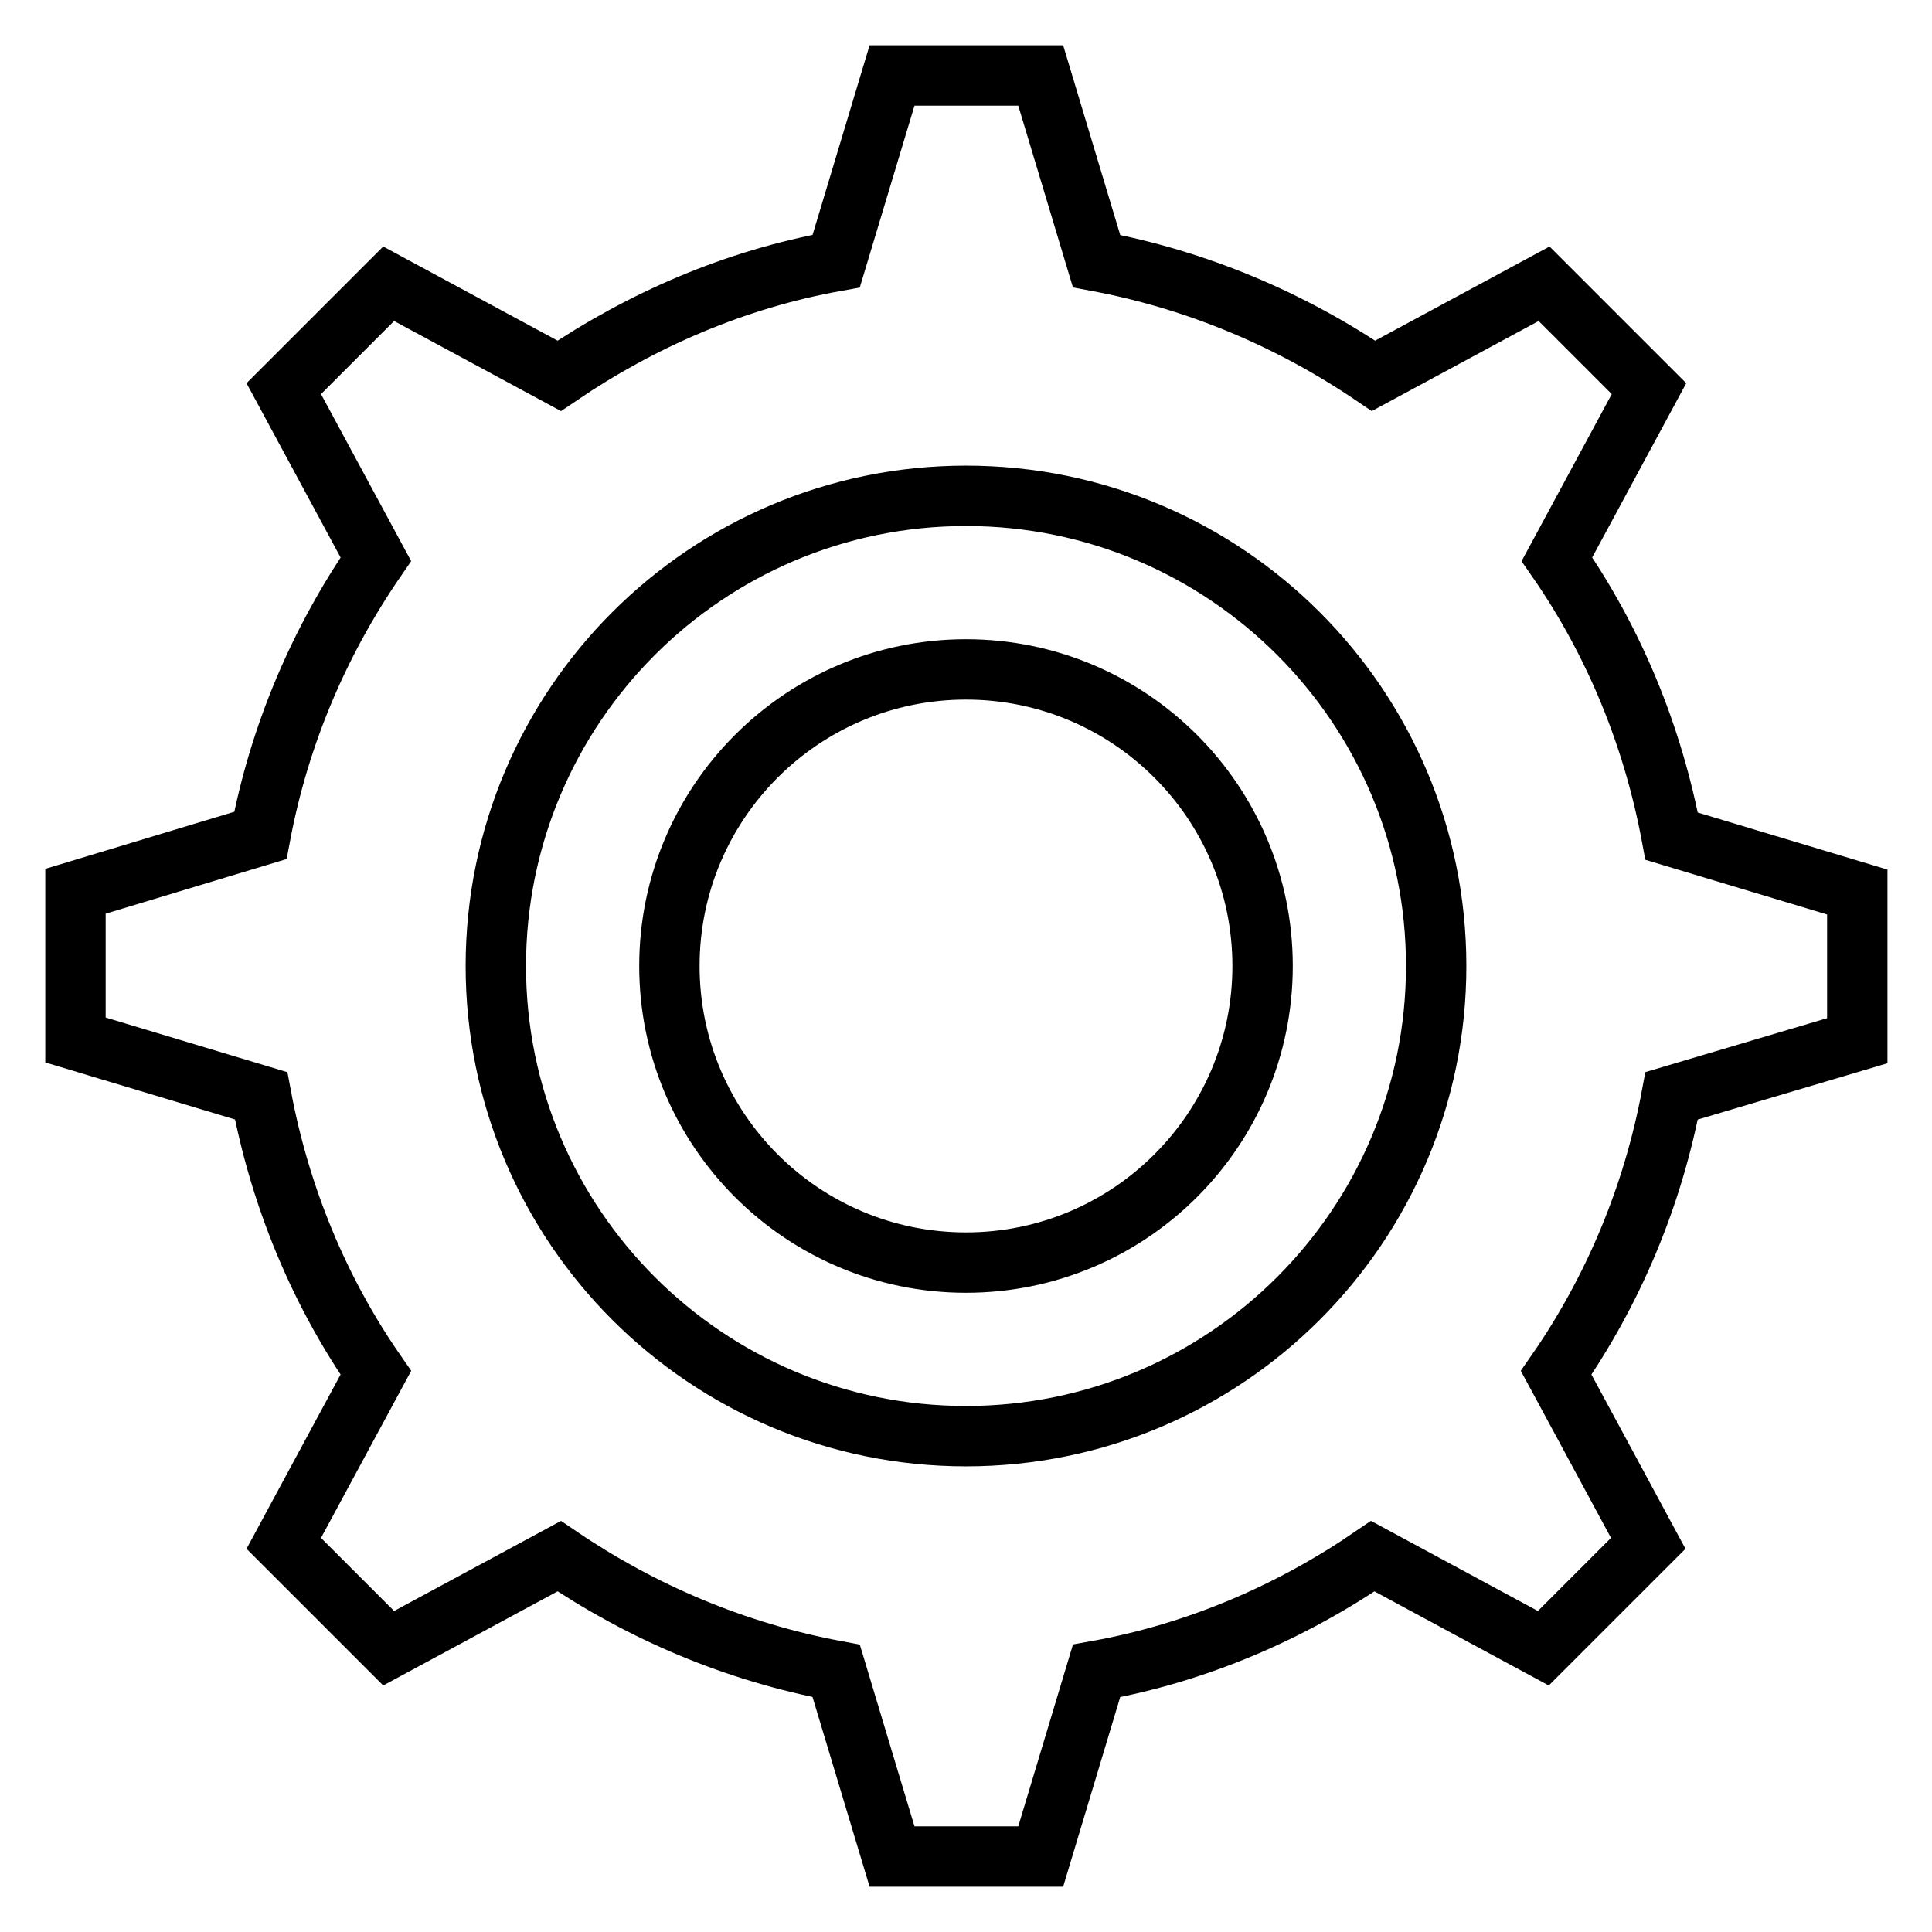 <?xml version="1.0" encoding="utf-8"?>
<!-- Svg Vector Icons : http://www.onlinewebfonts.com/icon -->
<!DOCTYPE svg PUBLIC "-//W3C//DTD SVG 1.1//EN" "http://www.w3.org/Graphics/SVG/1.1/DTD/svg11.dtd">
<svg version="1.1" xmlns="http://www.w3.org/2000/svg" xmlns:xlink="http://www.w3.org/1999/xlink" x="0px" y="0px" viewBox="0 0 256 256" enable-background="new 0 0 256 256" xml:space="preserve">
<g> <path stroke-width="8" fill-opacity="0" stroke="#000000"  d="M221.5,145.2c-2.5,13.4-7.8,25.9-15.3,36.7l12.2,22.6l-13.9,13.9l-22.6-12.2c-10.8,7.4-23.2,12.8-36.6,15.2 l-7.4,24.6h-19.7l-7.4-24.6c-13.4-2.5-25.8-7.8-36.7-15.2l-22.6,12.2l-13.9-13.9l12.2-22.6c-7.5-10.8-12.7-23.3-15.2-36.7L10,137.8 v-19.7l24.5-7.4C37,97.4,42.3,85,49.8,74.1L37.6,51.5l13.9-13.9l22.6,12.2C85,42.4,97.4,37,110.8,34.6l7.4-24.6h19.7l7.4,24.6 c13.4,2.5,25.8,7.8,36.7,15.2l22.6-12.2l13.9,13.9l-12.2,22.6c7.5,10.8,12.7,23.3,15.2,36.7l24.6,7.4v19.7L221.5,145.2z M128,65.7 c-34.4,0-62.3,27.9-62.3,62.3c0,34.4,27.9,62.3,62.3,62.3c34.4,0,62.3-27.9,62.3-62.3C190.3,93.6,162.4,65.7,128,65.7z M128,167.3 c-21.7,0-39.3-17.6-39.3-39.3c0-21.7,17.6-39.3,39.3-39.3c21.7,0,39.3,17.6,39.3,39.3C167.3,149.7,149.7,167.3,128,167.3z"/></g>
</svg>